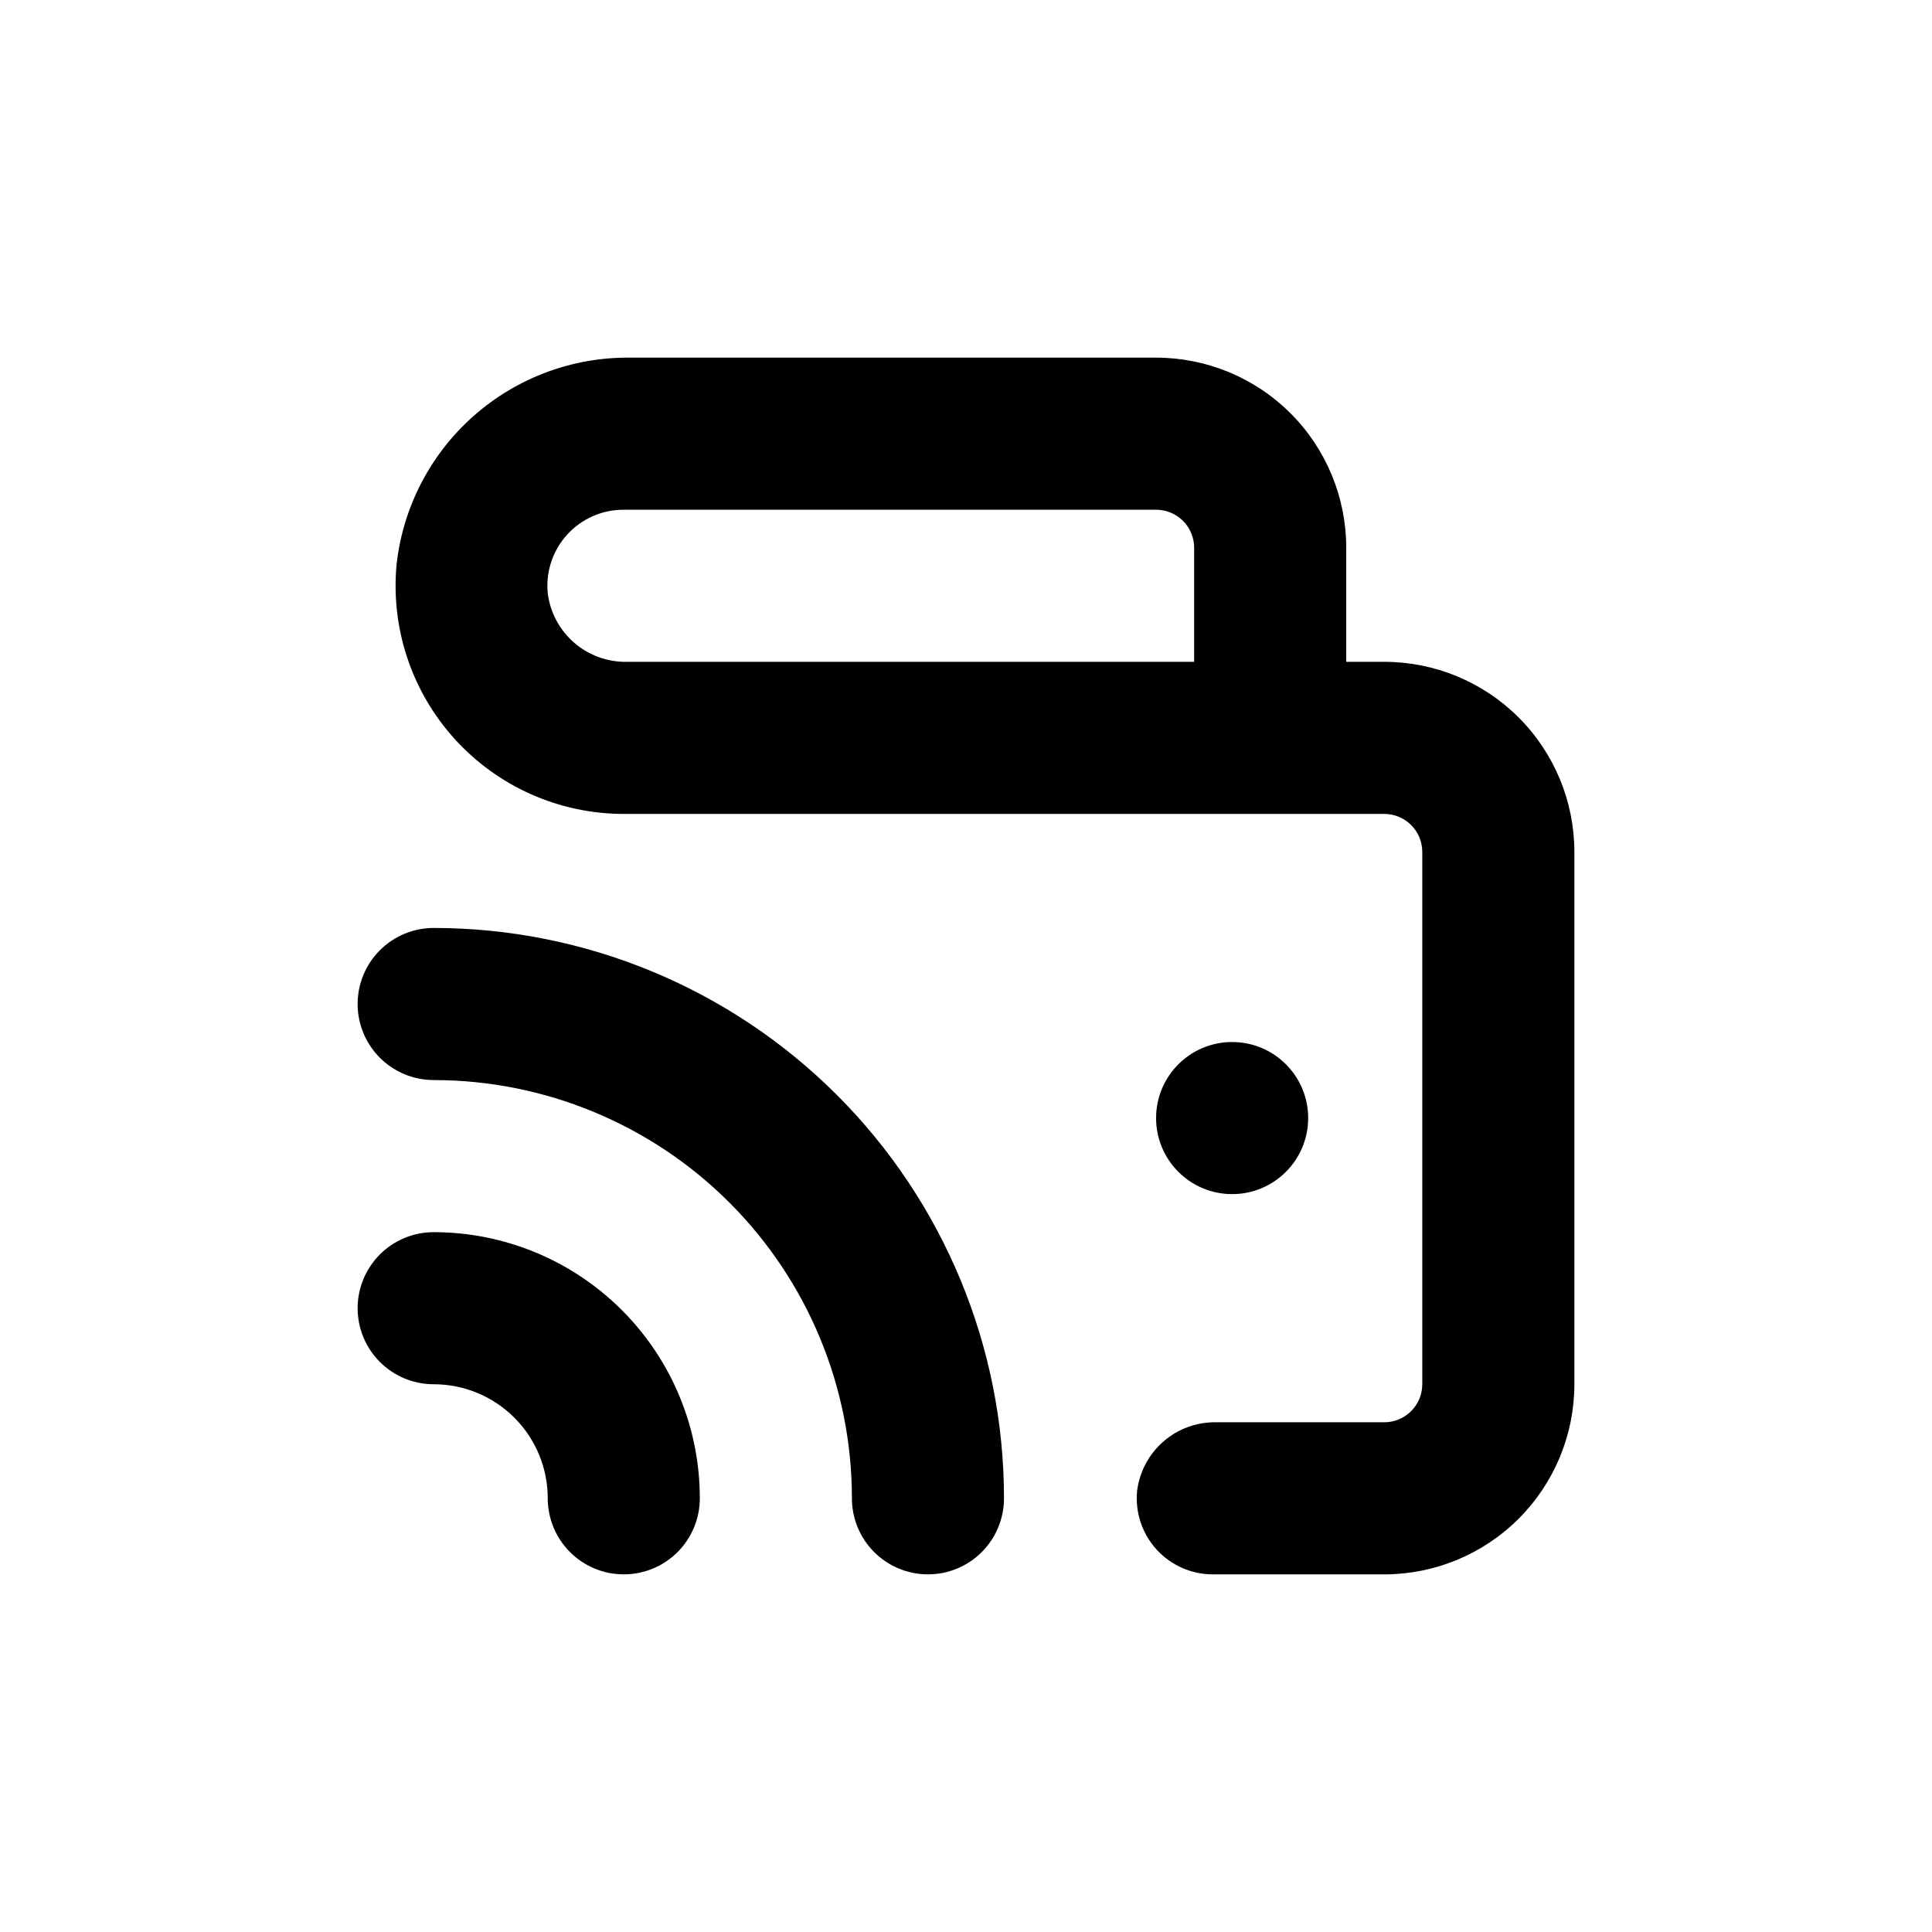 <?xml version="1.0" encoding="UTF-8"?>
<!-- Uploaded to: ICON Repo, www.svgrepo.com, Generator: ICON Repo Mixer Tools -->
<svg fill="#000000" width="800px" height="800px" version="1.1" viewBox="144 144 512 512" xmlns="http://www.w3.org/2000/svg">
 <g>
  <path d="m510.84 319.39h-10.074v-30.23c0-13.363-5.309-26.176-14.758-35.625-9.449-9.449-22.262-14.754-35.625-14.754h-139.3c-15.258-0.188-30.039 5.293-41.488 15.383-11.449 10.09-18.746 24.066-20.477 39.227-1.652 16.977 3.949 33.859 15.414 46.488 11.465 12.629 27.734 19.824 44.789 19.816h201.52c2.672 0 5.234 1.059 7.125 2.949 1.891 1.891 2.953 4.453 2.953 7.125v141.07c0 2.672-1.062 5.234-2.953 7.125-1.891 1.891-4.453 2.953-7.125 2.953h-44.484c-5.133-0.102-10.117 1.699-14 5.059-3.879 3.359-6.375 8.035-7.012 13.129-0.555 5.676 1.32 11.32 5.16 15.535 3.844 4.219 9.289 6.609 14.992 6.582h45.344c13.363 0 26.176-5.309 35.625-14.758 9.449-9.449 14.758-22.262 14.758-35.625v-141.07c0-13.363-5.309-26.176-14.758-35.625-9.449-9.449-22.262-14.754-35.625-14.754zm-50.379 0h-150.24c-5.129 0.113-10.121-1.676-14.012-5.023-3.891-3.352-6.398-8.023-7.047-13.117-0.57-5.684 1.297-11.344 5.141-15.57 3.844-4.227 9.301-6.625 15.012-6.594h141.07c2.672 0 5.234 1.059 7.125 2.949s2.953 4.453 2.953 7.125z"/>
  <path d="m490.68 440.3c0 11.129-9.023 20.152-20.152 20.152s-20.152-9.023-20.152-20.152c0-11.133 9.023-20.152 20.152-20.152s20.152 9.02 20.152 20.152"/>
  <path d="m258.93 510.84c8.016 0 15.703 3.184 21.375 8.855 5.668 5.668 8.852 13.355 8.852 21.375 0 5.344 2.125 10.469 5.902 14.25 3.781 3.777 8.906 5.902 14.25 5.902s10.473-2.125 14.25-5.902c3.781-3.781 5.902-8.906 5.902-14.25 0-18.707-7.43-36.648-20.66-49.875-13.227-13.227-31.168-20.66-49.871-20.66-5.348 0-10.473 2.125-14.25 5.902-3.781 3.781-5.902 8.906-5.902 14.25s2.121 10.473 5.902 14.25c3.777 3.781 8.902 5.902 14.25 5.902z"/>
  <path d="m258.93 430.23c29.395 0 57.586 11.68 78.371 32.465 20.789 20.785 32.465 48.977 32.465 78.375 0 5.344 2.125 10.469 5.902 14.25 3.781 3.777 8.906 5.902 14.25 5.902s10.473-2.125 14.25-5.902c3.781-3.781 5.902-8.906 5.902-14.25 0-40.086-15.922-78.531-44.27-106.88-28.344-28.344-66.789-44.27-106.87-44.27-5.348 0-10.473 2.125-14.25 5.902-3.781 3.781-5.902 8.906-5.902 14.25s2.121 10.473 5.902 14.25c3.777 3.781 8.902 5.902 14.25 5.902z"/>
 </g>
</svg>
